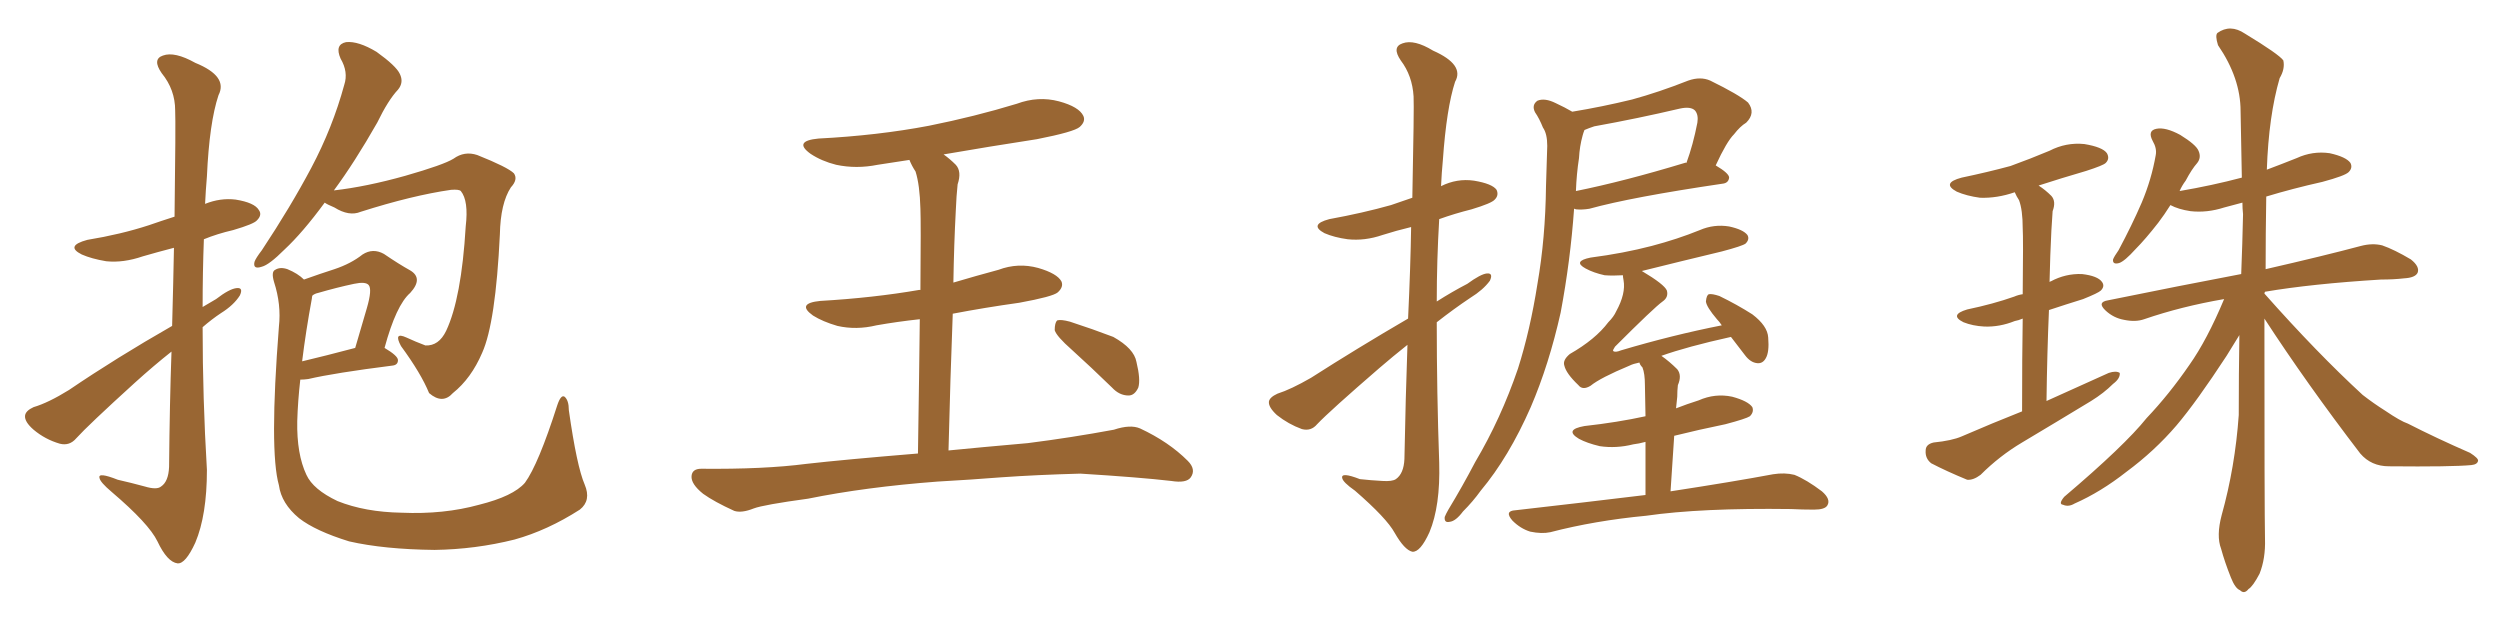 <svg xmlns="http://www.w3.org/2000/svg" xmlns:xlink="http://www.w3.org/1999/xlink" width="600" height="150"><path fill="#996633" padding="10" d="M41.16 84.38L41.16 84.38Q36.91 87.74 32.37 91.85L32.37 91.85Q21.09 102.10 18.31 105.18L18.31 105.18Q16.70 107.08 14.36 106.49L14.36 106.49Q10.84 105.47 8.06 103.13L8.06 103.13Q5.86 101.22 6.01 99.76L6.01 99.76Q6.15 98.58 8.06 97.71L8.06 97.71Q11.57 96.68 16.55 93.60L16.55 93.60Q27.98 85.84 41.31 78.22L41.31 78.22Q41.60 67.53 41.75 59.47L41.75 59.47Q37.79 60.50 34.28 61.52L34.28 61.52Q29.59 63.13 25.49 62.70L25.49 62.70Q21.97 62.11 19.63 61.08L19.63 61.08Q15.53 59.03 20.95 57.57L20.95 57.57Q29.00 56.25 35.74 54.05L35.74 54.05Q38.67 53.03 41.89 52.00L41.89 52.00Q42.19 29.30 42.04 26.51L42.04 26.51Q42.04 21.53 38.82 17.58L38.82 17.58Q36.47 14.21 39.11 13.33L39.11 13.33Q41.89 12.30 46.88 15.09L46.88 15.09Q54.79 18.31 52.44 22.85L52.44 22.85Q50.24 29.44 49.66 42.33L49.66 42.33Q49.37 45.70 49.22 48.93L49.22 48.93Q52.88 47.46 56.54 47.90L56.54 47.90Q61.08 48.63 62.11 50.39L62.11 50.39Q62.99 51.56 61.67 52.88L61.67 52.88Q60.94 53.76 55.96 55.22L55.96 55.22Q52.15 56.10 48.93 57.42L48.93 57.42Q48.63 65.33 48.63 73.68L48.63 73.68Q50.39 72.66 51.86 71.78L51.86 71.78Q55.08 69.29 56.84 69.14L56.84 69.14Q58.45 68.99 57.57 70.90L57.57 70.90Q56.10 73.24 53.03 75.15L53.03 75.15Q50.83 76.61 48.63 78.52L48.63 78.52Q48.63 95.51 49.66 112.79L49.66 112.79Q49.66 123.63 46.88 130.22L46.88 130.22Q44.53 135.35 42.63 135.21L42.63 135.21Q40.14 134.91 37.79 129.93L37.79 129.93Q35.74 125.68 26.81 118.07L26.81 118.07Q24.02 115.72 23.88 114.70L23.88 114.70Q23.44 113.23 28.27 115.14L28.27 115.14Q31.49 115.87 34.72 116.75L34.72 116.75Q37.65 117.63 38.67 116.75L38.67 116.75Q40.43 115.58 40.58 112.06L40.58 112.06Q40.72 96.68 41.16 84.38ZM77.93 48.63L77.93 48.63Q72.66 55.81 68.26 59.91L68.26 59.91Q64.60 63.57 62.84 64.01L62.84 64.01Q60.64 64.75 61.08 62.84L61.08 62.84Q61.38 61.96 62.84 60.06L62.84 60.06Q69.73 49.66 74.71 40.28L74.71 40.28Q79.83 30.62 82.62 20.36L82.62 20.36Q83.64 17.29 81.74 14.06L81.74 14.06Q80.27 10.69 83.06 10.11L83.06 10.11Q85.99 9.81 90.38 12.45L90.38 12.45Q95.07 15.82 95.95 17.72L95.95 17.72Q96.97 19.78 95.51 21.53L95.51 21.53Q93.16 24.02 90.53 29.44L90.53 29.44Q85.11 38.96 80.13 45.70L80.13 45.70Q87.89 44.82 97.27 42.19L97.27 42.19Q106.49 39.55 108.84 38.09L108.84 38.09Q111.47 36.18 114.55 37.21L114.55 37.21Q121.88 40.14 123.34 41.60L123.34 41.60Q124.37 43.07 122.61 44.97L122.61 44.97Q120.12 48.78 119.97 56.25L119.97 56.25Q118.95 77.49 115.72 84.67L115.72 84.67Q113.09 90.82 108.69 94.34L108.69 94.34Q106.20 97.12 102.98 94.34L102.98 94.34Q101.07 89.65 96.24 83.06L96.24 83.06Q94.34 79.54 97.56 81.01L97.56 81.01Q99.76 82.03 102.10 82.91L102.10 82.91Q105.32 83.06 107.08 79.39L107.08 79.39Q110.74 71.63 111.77 54.35L111.77 54.35Q112.50 48.19 110.60 45.85L110.60 45.85Q110.16 45.41 108.25 45.56L108.25 45.56Q99.02 46.88 86.57 50.83L86.57 50.83Q83.79 52.00 80.27 49.80L80.27 49.80Q78.52 49.07 77.93 48.63ZM140.33 116.31L140.33 116.31Q141.94 120.12 139.16 122.31L139.16 122.31Q131.40 127.29 123.49 129.49L123.49 129.49Q114.11 131.84 104.30 131.98L104.30 131.98Q92.14 131.84 83.79 129.93L83.79 129.93Q75.73 127.44 71.78 124.37L71.78 124.37Q67.53 120.85 66.94 116.46L66.94 116.46Q64.60 108.25 66.94 78.37L66.94 78.37Q67.53 73.10 65.77 67.68L65.77 67.68Q65.04 65.19 66.06 64.75L66.06 64.75Q67.24 64.01 68.99 64.60L68.99 64.60Q71.48 65.63 72.95 67.09L72.95 67.09Q77.05 65.63 80.27 64.60L80.27 64.60Q84.23 63.28 87.01 61.08L87.01 61.08Q89.50 59.47 92.14 60.94L92.14 60.94Q95.80 63.43 98.44 64.89L98.44 64.89Q101.66 66.80 98.44 70.31L98.44 70.31Q95.07 73.24 92.29 83.50L92.29 83.50Q95.51 85.40 95.51 86.43L95.51 86.43Q95.51 87.60 94.19 87.74L94.19 87.74Q80.27 89.50 73.97 90.97L73.97 90.97Q72.95 91.11 72.07 91.11L72.07 91.11Q71.48 96.24 71.34 101.07L71.34 101.07Q71.19 108.98 73.54 113.96L73.54 113.96Q75.15 117.48 81.01 120.26L81.01 120.26Q87.60 122.90 96.39 123.05L96.39 123.05Q106.49 123.49 114.99 121.14L114.99 121.14Q123.19 119.09 125.98 115.87L125.98 115.87Q129.20 111.47 133.74 97.27L133.74 97.27Q134.62 94.63 135.50 95.21L135.50 95.21Q136.52 96.09 136.52 98.44L136.52 98.44Q138.43 111.91 140.33 116.31ZM74.85 71.63L74.85 71.63L74.85 71.63Q73.39 79.54 72.51 86.72L72.51 86.72Q78.08 85.40 85.25 83.50L85.25 83.50Q86.72 78.37 88.04 73.97L88.04 73.97Q89.36 69.43 88.48 68.41L88.48 68.41Q87.74 67.53 84.96 68.12L84.96 68.12Q80.86 68.99 76.32 70.31L76.32 70.31Q75.59 70.46 75 70.90L75 70.90Q74.85 71.19 74.85 71.63ZM225 115.58L225 115.58Q207.71 116.89 193.95 119.68L193.95 119.68Q183.25 121.14 180.91 122.02L180.91 122.02Q177.98 123.19 176.22 122.61L176.22 122.61Q171.39 120.41 168.75 118.51L168.75 118.51Q165.82 116.16 165.97 114.26L165.97 114.26Q166.11 112.50 168.31 112.50L168.31 112.50Q183.40 112.65 193.51 111.33L193.51 111.33Q202.59 110.30 220.31 108.84L220.31 108.84Q220.61 89.50 220.75 76.61L220.75 76.61Q215.33 77.20 210.35 78.08L210.35 78.08Q205.52 79.25 200.98 78.22L200.98 78.22Q197.46 77.20 195.12 75.73L195.12 75.73Q191.02 72.80 196.88 72.22L196.88 72.22Q209.62 71.48 220.61 69.58L220.61 69.58Q220.75 69.58 220.90 69.58L220.90 69.58Q221.04 53.32 220.90 50.10L220.90 50.10Q220.75 44.38 219.73 41.16L219.73 41.16Q218.85 39.84 218.26 38.38L218.26 38.38Q214.31 38.96 210.64 39.55L210.64 39.55Q205.52 40.58 200.68 39.55L200.68 39.55Q197.17 38.67 194.53 36.91L194.53 36.91Q190.28 33.84 196.44 33.25L196.44 33.25Q210.64 32.52 222.95 30.18L222.95 30.18Q233.94 27.98 244.04 24.90L244.04 24.90Q249.17 23.00 254.15 24.32L254.15 24.32Q258.98 25.63 260.01 27.83L260.01 27.83Q260.60 29.15 259.13 30.47L259.13 30.47Q257.81 31.64 248.88 33.40L248.88 33.40Q237.45 35.16 226.46 37.06L226.46 37.06Q227.93 38.09 229.39 39.55L229.39 39.55Q230.86 41.16 229.83 44.24L229.83 44.24Q229.54 46.88 229.39 50.54L229.39 50.54Q228.96 58.59 228.81 67.82L228.81 67.82Q234.23 66.21 239.65 64.75L239.65 64.75Q244.34 62.99 249.17 64.31L249.17 64.31Q253.71 65.63 254.74 67.53L254.74 67.53Q255.32 68.85 253.86 70.17L253.86 70.17Q252.69 71.19 244.63 72.66L244.63 72.66Q236.28 73.83 228.66 75.29L228.66 75.29Q228.08 90.38 227.64 108.11L227.64 108.11Q235.11 107.37 246.68 106.35L246.68 106.35Q257.08 105.03 267.33 103.13L267.33 103.13Q271.29 101.81 273.63 102.83L273.63 102.83Q280.52 106.05 285.06 110.60L285.06 110.60Q287.11 112.65 285.79 114.55L285.79 114.55Q284.77 116.02 281.10 115.43L281.10 115.43Q273.49 114.55 259.28 113.67L259.28 113.67Q248.73 113.96 240.38 114.55L240.38 114.55Q232.91 115.14 225 115.58ZM257.23 83.94L257.23 83.94L257.23 83.94Q253.56 80.71 253.13 79.25L253.13 79.25Q253.13 77.49 253.71 76.90L253.71 76.90Q254.59 76.61 256.79 77.20L256.79 77.20Q262.21 78.96 267.19 80.86L267.19 80.86Q272.17 83.64 272.75 86.87L272.75 86.87Q273.78 91.11 273.19 93.02L273.19 93.02Q272.31 94.92 270.85 94.92L270.85 94.92Q268.65 94.92 266.89 93.02L266.89 93.02Q261.77 88.04 257.23 83.94ZM337.94 76.46L337.94 76.46Q338.53 63.87 338.67 54.49L338.67 54.49Q335.01 55.37 331.79 56.40L331.79 56.40Q327.54 57.86 323.44 57.42L323.44 57.42Q320.21 56.98 317.87 55.96L317.87 55.96Q314.06 53.91 319.04 52.59L319.04 52.59Q327.10 51.12 333.84 49.22L333.84 49.22Q336.33 48.34 338.96 47.46L338.96 47.46Q339.40 25.78 339.26 23.14L339.26 23.14Q338.96 18.16 336.18 14.50L336.18 14.50Q333.98 11.28 336.62 10.40L336.62 10.40Q339.40 9.38 343.95 12.16L343.95 12.16Q351.56 15.53 349.22 19.63L349.22 19.63Q347.17 25.93 346.29 38.38L346.29 38.38Q346.00 41.46 345.85 44.68L345.85 44.68Q349.66 42.77 353.76 43.36L353.76 43.36Q358.15 44.09 359.18 45.56L359.18 45.56Q359.77 46.88 358.74 47.90L358.74 47.90Q358.01 48.78 353.17 50.24L353.17 50.24Q349.07 51.27 345.41 52.59L345.41 52.59Q344.82 62.55 344.82 72.36L344.82 72.36Q348.49 70.02 352.15 68.12L352.15 68.12Q355.37 65.77 356.84 65.63L356.84 65.63Q358.45 65.48 357.57 67.38L357.57 67.38Q355.96 69.58 352.88 71.48L352.88 71.48Q348.93 74.12 344.82 77.34L344.82 77.34Q344.82 94.19 345.41 111.04L345.41 111.04Q345.70 121.44 343.07 127.73L343.07 127.73Q340.87 132.57 338.96 132.42L338.96 132.42Q337.06 131.98 334.72 127.88L334.72 127.88Q332.81 124.37 325.20 117.77L325.20 117.77Q322.27 115.72 322.12 114.70L322.12 114.70Q321.83 113.23 326.37 114.99L326.37 114.99Q329.00 115.28 331.79 115.43L331.79 115.43Q334.13 115.58 335.01 114.99L335.01 114.99Q336.91 113.67 337.06 110.16L337.06 110.16Q337.35 95.07 337.79 82.76L337.79 82.76Q334.28 85.55 331.05 88.33L331.05 88.33Q319.19 98.58 316.11 101.81L316.11 101.81Q314.65 103.56 312.45 102.98L312.45 102.98Q309.23 101.81 306.45 99.61L306.45 99.61Q304.39 97.71 304.54 96.39L304.54 96.39Q304.69 95.36 306.59 94.48L306.59 94.48Q309.81 93.46 314.65 90.67L314.65 90.67Q325.63 83.64 337.94 76.46ZM377.34 26.81L377.34 26.81Q384.52 25.63 391.70 23.88L391.70 23.88Q398.14 22.12 405.18 19.34L405.18 19.34Q408.11 18.31 410.45 19.34L410.45 19.34Q417.33 22.71 419.53 24.61L419.53 24.61Q421.44 27.10 419.09 29.44L419.09 29.44Q417.63 30.32 416.16 32.23L416.16 32.23Q414.40 33.98 411.77 39.70L411.77 39.70Q414.99 41.60 414.99 42.63L414.99 42.63Q414.84 43.95 413.38 44.09L413.38 44.09Q391.55 47.31 381.45 50.10L381.45 50.10Q379.69 50.39 378.22 50.24L378.22 50.24Q377.93 50.10 377.78 50.10L377.78 50.10Q376.90 62.55 374.56 75L374.56 75Q371.78 87.45 367.38 97.71L367.38 97.71Q362.11 109.72 355.37 117.77L355.37 117.77Q353.47 120.41 351.12 122.75L351.12 122.75Q349.37 125.10 347.90 125.24L347.90 125.24Q346.58 125.54 346.73 124.07L346.73 124.07Q347.02 123.34 347.61 122.31L347.61 122.31Q350.98 116.75 354.05 110.89L354.05 110.89Q360.21 100.49 364.31 88.48L364.31 88.48Q367.24 79.25 368.99 68.12L368.99 68.12Q370.90 57.13 371.04 44.68L371.04 44.68Q371.19 39.40 371.34 35.01L371.34 35.01Q371.34 32.08 370.31 30.62L370.31 30.62Q369.43 28.42 368.41 26.95L368.41 26.95Q367.53 25.20 368.99 24.17L368.99 24.17Q370.75 23.44 373.39 24.76L373.39 24.76Q375.59 25.78 377.34 26.81ZM378.96 37.94L378.96 37.94Q378.37 41.75 378.22 45.85L378.22 45.85Q389.79 43.51 404.30 39.11L404.30 39.11Q404.59 38.96 404.74 39.11L404.74 39.11Q406.35 34.72 407.37 29.44L407.37 29.44Q407.67 27.54 406.79 26.51L406.79 26.51Q405.76 25.49 403.13 26.07L403.13 26.07Q393.16 28.42 382.62 30.32L382.62 30.32Q381.30 30.76 380.27 31.20L380.27 31.20Q379.98 31.93 379.83 32.52L379.83 32.52Q379.10 35.16 378.96 37.94ZM394.92 118.80L394.92 118.80L394.92 118.80Q394.92 111.04 394.92 106.05L394.92 106.05Q393.31 106.49 391.99 106.64L391.99 106.64Q387.89 107.67 383.94 107.08L383.94 107.08Q380.86 106.35 378.96 105.32L378.96 105.32Q375.29 103.13 380.27 102.25L380.27 102.25Q388.18 101.37 394.92 99.90L394.92 99.90Q394.78 93.75 394.78 92.43L394.78 92.43Q394.78 89.65 394.19 88.18L394.19 88.18Q393.60 87.60 393.46 87.01L393.46 87.01Q391.99 87.30 391.11 87.74L391.11 87.74Q384.08 90.67 381.74 92.58L381.74 92.58Q379.83 93.75 378.81 92.43L378.81 92.43Q375.88 89.65 375.44 87.74L375.44 87.74Q375 86.43 376.76 84.96L376.76 84.96Q382.91 81.45 385.99 77.34L385.99 77.34Q387.30 76.03 387.89 74.71L387.89 74.71Q390.23 70.46 389.65 67.24L389.65 67.24Q389.50 66.50 389.50 66.06L389.50 66.06Q387.01 66.21 385.11 66.06L385.11 66.06Q382.47 65.48 380.57 64.45L380.57 64.45Q377.34 62.70 381.74 61.82L381.74 61.82Q389.65 60.79 396.39 59.03L396.39 59.03Q402.54 57.42 407.96 55.22L407.96 55.22Q411.33 53.76 414.99 54.35L414.99 54.35Q418.36 55.08 419.38 56.40L419.38 56.40Q419.97 57.42 418.95 58.45L418.95 58.45Q418.21 59.03 413.23 60.35L413.23 60.35Q403.42 62.70 394.04 65.04L394.04 65.04Q399.46 68.26 400.05 69.73L400.05 69.73Q400.49 71.34 399.02 72.36L399.02 72.36Q396.97 73.83 387.60 83.20L387.60 83.20Q387.01 84.08 387.16 84.23L387.16 84.23Q387.60 84.67 389.06 84.08L389.06 84.08Q401.37 80.42 413.23 78.08L413.23 78.08Q412.65 77.20 412.06 76.61L412.06 76.61Q409.57 73.68 409.42 72.36L409.42 72.36Q409.57 70.75 410.16 70.61L410.16 70.61Q410.89 70.46 412.65 71.04L412.65 71.04Q416.89 73.10 420.56 75.44L420.56 75.44Q424.22 78.22 424.37 81.01L424.37 81.01Q424.66 84.52 423.78 85.99L423.78 85.99Q423.05 87.30 421.73 87.16L421.73 87.16Q420.12 87.01 418.80 85.25L418.80 85.25Q416.89 82.76 415.43 80.86L415.43 80.86Q404.88 83.20 398.73 85.40L398.73 85.40Q400.63 86.72 402.54 88.62L402.54 88.62Q403.71 90.09 402.69 92.43L402.69 92.43Q402.54 93.75 402.54 95.21L402.54 95.21Q402.39 96.53 402.25 98.00L402.25 98.00Q404.88 96.97 407.67 96.09L407.67 96.09Q411.62 94.34 415.72 95.21L415.72 95.21Q419.53 96.24 420.56 97.71L420.56 97.71Q421.00 98.88 419.97 99.90L419.97 99.90Q419.09 100.49 414.11 101.81L414.11 101.81Q407.67 103.13 401.81 104.59L401.81 104.59Q401.37 110.74 400.93 117.92L400.93 117.92Q416.16 115.58 425.54 113.82L425.54 113.82Q428.32 113.38 430.66 113.96L430.66 113.96Q433.59 115.14 437.26 117.92L437.26 117.92Q439.45 119.82 438.57 121.29L438.57 121.29Q437.99 122.31 435.35 122.31L435.35 122.31Q432.57 122.31 429.79 122.17L429.79 122.17Q408.25 121.88 395.07 123.78L395.07 123.78Q382.76 124.95 372.07 127.73L372.07 127.73Q370.02 128.17 367.24 127.59L367.24 127.59Q364.89 126.86 362.99 124.95L362.99 124.95Q360.94 122.61 363.72 122.46L363.72 122.46Q380.42 120.56 394.92 118.80ZM485.30 98.73L485.30 98.73Q485.30 85.40 485.45 76.46L485.45 76.46Q484.42 76.90 483.54 77.05L483.54 77.05Q479.88 78.52 476.22 78.37L476.22 78.37Q473.44 78.22 471.24 77.34L471.24 77.34Q467.72 75.59 472.12 74.27L472.12 74.27Q478.42 72.95 483.40 71.19L483.40 71.19Q484.42 70.75 485.45 70.61L485.45 70.61Q485.60 57.13 485.45 54.79L485.45 54.79Q485.45 50.39 484.57 48.05L484.57 48.05Q483.98 47.17 483.54 46.14L483.54 46.14Q479.30 47.61 475.20 47.46L475.20 47.46Q471.97 47.02 469.63 46.00L469.63 46.00Q465.82 43.95 470.80 42.63L470.80 42.63Q477.10 41.31 482.52 39.84L482.52 39.84Q487.35 38.09 491.89 36.18L491.89 36.18Q495.85 34.13 500.24 34.57L500.24 34.57Q504.64 35.30 505.66 36.77L505.66 36.77Q506.40 38.09 505.37 39.11L505.37 39.11Q504.79 39.70 500.68 41.02L500.68 41.02Q494.68 42.77 489.26 44.53L489.26 44.53Q490.87 45.56 492.33 47.02L492.33 47.02Q493.51 48.34 492.63 50.68L492.63 50.68Q492.48 52.59 492.33 55.37L492.33 55.37Q492.04 61.08 491.89 67.68L491.89 67.68Q492.04 67.53 492.19 67.53L492.19 67.53Q495.70 65.63 499.66 65.77L499.66 65.77Q503.47 66.21 504.49 67.68L504.49 67.68Q505.22 68.70 504.20 69.73L504.20 69.73Q503.61 70.31 499.95 71.78L499.95 71.78Q495.70 73.10 491.75 74.41L491.75 74.41Q491.31 84.67 491.16 96.24L491.16 96.24Q498.93 92.72 506.10 89.50L506.10 89.50Q507.86 88.92 508.74 89.50L508.74 89.50Q508.89 90.82 507.13 92.14L507.13 92.14Q504.93 94.34 501.86 96.24L501.86 96.24Q493.65 101.22 485.30 106.20L485.30 106.20Q479.88 109.42 475.34 113.96L475.34 113.96Q473.58 115.28 472.12 115.14L472.12 115.14Q467.14 113.09 463.48 111.18L463.48 111.18Q462.01 110.01 462.16 108.11L462.16 108.11Q462.16 106.64 464.06 106.20L464.06 106.20Q468.46 105.76 470.80 104.74L470.80 104.74Q478.27 101.51 485.30 98.73ZM543.46 76.46L543.46 76.46L543.46 76.46Q543.46 122.75 543.60 129.35L543.60 129.35Q543.75 134.03 542.29 137.70L542.29 137.70Q540.67 140.77 539.65 141.36L539.65 141.36Q538.62 142.68 537.60 141.65L537.60 141.65Q536.43 141.21 535.40 138.57L535.40 138.57Q533.94 134.91 533.06 131.69L533.06 131.69Q531.88 128.61 533.20 123.63L533.20 123.63Q536.43 112.06 537.30 99.61L537.30 99.61Q537.30 89.65 537.45 80.42L537.45 80.42Q536.28 82.32 534.38 85.40L534.38 85.40Q527.20 96.39 522.36 102.10L522.36 102.10Q517.09 108.25 510.35 113.23L510.35 113.23Q504.20 118.07 497.90 120.85L497.90 120.85Q496.44 121.73 495.12 121.14L495.12 121.14Q493.95 121.00 495.41 119.24L495.41 119.24Q509.91 106.93 515.19 100.34L515.19 100.34Q520.61 94.63 525.44 87.60L525.44 87.60Q529.69 81.59 533.79 71.78L533.79 71.78Q523.54 73.54 514.60 76.61L514.60 76.61Q512.55 77.34 509.77 76.76L509.77 76.76Q507.28 76.32 505.37 74.56L505.37 74.56Q503.17 72.51 505.96 72.07L505.96 72.07Q523.24 68.55 537.89 65.77L537.89 65.77Q538.18 58.45 538.33 51.42L538.33 51.42Q538.18 49.95 538.18 48.63L538.18 48.63Q535.99 49.22 533.79 49.80L533.79 49.80Q529.69 51.12 525.73 50.68L525.73 50.68Q522.80 50.24 520.90 49.22L520.90 49.22Q519.43 51.56 517.97 53.47L517.97 53.47Q514.89 57.42 512.55 59.77L512.55 59.77Q509.91 62.70 508.59 63.13L508.59 63.13Q506.98 63.57 507.13 62.26L507.13 62.26Q507.42 61.52 508.45 60.06L508.45 60.06Q511.67 54.05 514.01 48.63L514.01 48.63Q516.36 43.07 517.38 37.21L517.38 37.21Q517.68 35.60 516.65 33.84L516.65 33.84Q515.33 31.35 517.53 30.91L517.53 30.91Q519.73 30.47 523.24 32.37L523.24 32.37Q527.05 34.72 527.64 36.18L527.64 36.18Q528.37 37.79 527.34 39.11L527.34 39.11Q526.03 40.58 524.56 43.36L524.56 43.36Q523.68 44.53 523.10 45.85L523.10 45.85Q530.86 44.53 538.04 42.63L538.04 42.63Q537.89 34.28 537.74 26.66L537.74 26.66Q537.74 18.75 532.32 10.84L532.32 10.84Q531.59 8.50 532.18 7.91L532.18 7.91Q535.25 5.71 538.77 8.06L538.77 8.06Q546.97 13.04 548.00 14.50L548.00 14.50Q548.44 16.55 547.12 18.75L547.12 18.75Q544.48 27.83 544.04 40.72L544.04 40.72Q547.56 39.40 551.22 37.94L551.22 37.94Q555.03 36.18 559.13 36.77L559.13 36.77Q563.09 37.65 564.11 39.11L564.11 39.11Q564.70 40.28 563.67 41.31L563.67 41.31Q562.79 42.19 557.37 43.65L557.37 43.65Q550.20 45.26 543.90 47.17L543.90 47.17Q543.75 56.25 543.75 64.60L543.75 64.60Q557.81 61.38 566.60 59.03L566.60 59.03Q569.38 58.30 571.73 58.89L571.73 58.89Q574.66 59.91 578.61 62.26L578.61 62.26Q580.81 64.01 580.22 65.48L580.22 65.48Q579.64 66.65 577.00 66.80L577.00 66.80Q574.51 67.09 571.44 67.09L571.44 67.09Q554.74 68.12 543.60 70.02L543.60 70.02Q543.46 70.31 543.46 70.46L543.46 70.46Q556.05 84.67 567.04 94.78L567.04 94.78Q569.68 96.83 572.46 98.58L572.46 98.58Q576.12 101.07 577.88 101.66L577.88 101.66Q584.77 105.18 592.82 108.69L592.82 108.69Q594.87 110.01 594.73 110.60L594.73 110.60Q594.58 111.47 593.12 111.62L593.12 111.62Q588.43 112.06 573.34 111.91L573.34 111.91Q569.09 111.91 566.46 108.84L566.46 108.84Q553.56 91.99 543.46 76.46Z"/></svg>